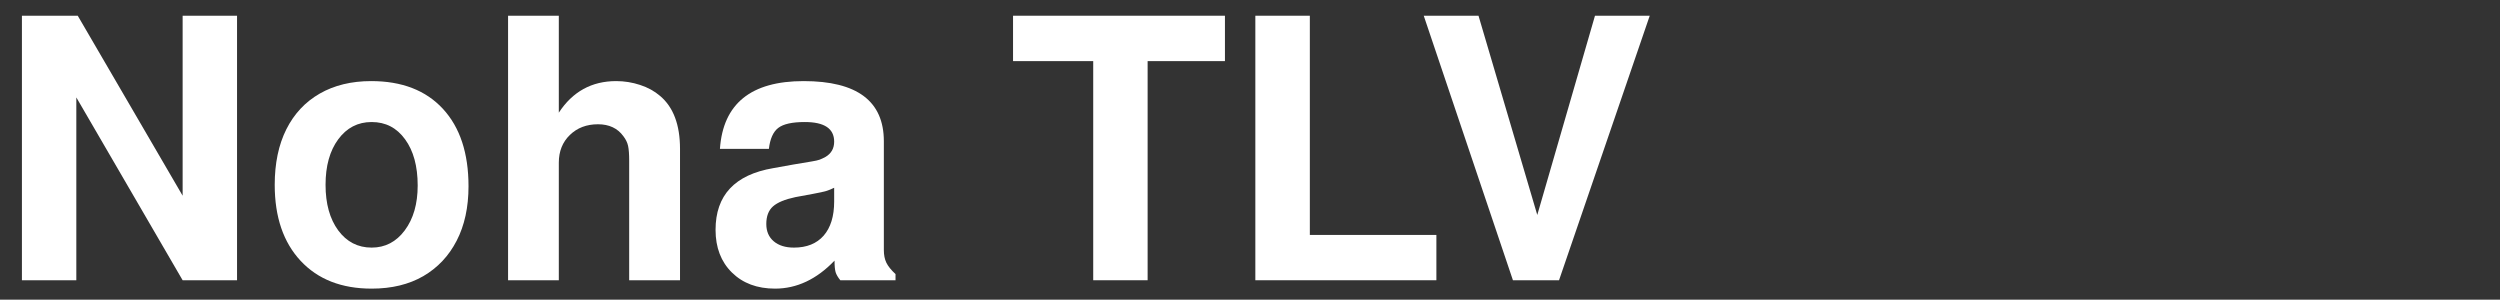 <svg version="1.2" preserveAspectRatio="xMidYMid meet" height="70" viewBox="0 0 438 52.5" zoomAndPan="magnify" width="584" xmlns:xlink="http://www.w3.org/1999/xlink" xmlns="http://www.w3.org/2000/svg"><rect x="0" y="0" width="438" height="52.5" fill="#333333" stroke="none"/><defs></defs><g id="177359de53"><g style="fill:#ffffff;fill-opacity:1;"><g transform="translate(-0.487, 49.099)"><path d="M 32.484 0 L 13.859 -32.031 L 13.859 0 L 4.328 0 L 4.328 -46.344 L 14.109 -46.344 L 32.484 -14.812 L 32.484 -46.344 L 42.016 -46.344 L 42.016 0 Z M 32.484 0" style="stroke:none"></path></g></g><g style="fill:#ffffff;fill-opacity:1;"><g transform="translate(45.912, 49.099)"><path d="M 19.125 -34.891 C 24.508 -34.891 28.695 -33.27 31.688 -30.031 C 34.676 -26.789 36.172 -22.27 36.172 -16.469 C 36.172 -12.781 35.477 -9.598 34.094 -6.922 C 32.719 -4.254 30.77 -2.188 28.25 -0.719 C 25.727 0.738 22.711 1.469 19.203 1.469 C 13.941 1.469 9.797 -0.148 6.766 -3.391 C 3.734 -6.641 2.219 -11.082 2.219 -16.719 C 2.219 -20.488 2.895 -23.727 4.25 -26.438 C 5.613 -29.156 7.566 -31.242 10.109 -32.703 C 12.648 -34.16 15.656 -34.891 19.125 -34.891 Z M 19.203 -27.719 C 16.785 -27.719 14.832 -26.707 13.344 -24.688 C 11.863 -22.676 11.125 -20.02 11.125 -16.719 C 11.125 -13.414 11.863 -10.754 13.344 -8.734 C 14.832 -6.723 16.785 -5.719 19.203 -5.719 C 21.566 -5.719 23.5 -6.723 25 -8.734 C 26.508 -10.754 27.266 -13.375 27.266 -16.594 C 27.266 -19.977 26.531 -22.676 25.062 -24.688 C 23.602 -26.707 21.648 -27.719 19.203 -27.719 Z M 19.203 -27.719" style="stroke:none"></path></g></g><g style="fill:#ffffff;fill-opacity:1;"><g transform="translate(84.748, 49.099)"><path d="M 4.266 -46.344 L 13.156 -46.344 L 13.156 -29.359 C 15.57 -33.047 18.922 -34.891 23.203 -34.891 C 24.641 -34.891 26.035 -34.664 27.391 -34.219 C 28.742 -33.781 29.91 -33.141 30.891 -32.297 C 33.223 -30.336 34.391 -27.242 34.391 -23.016 L 34.391 0 L 25.484 0 L 25.484 -20.969 C 25.484 -22.07 25.422 -22.922 25.297 -23.516 C 25.172 -24.109 24.895 -24.68 24.469 -25.234 C 23.457 -26.629 21.973 -27.328 20.016 -27.328 C 18.023 -27.328 16.383 -26.703 15.094 -25.453 C 13.801 -24.203 13.156 -22.582 13.156 -20.594 L 13.156 0 L 4.266 0 Z M 4.266 -46.344" style="stroke:none"></path></g></g><g style="fill:#ffffff;fill-opacity:1;"><g transform="translate(123.584, 49.099)"><path d="M 33.312 -1.078 L 33.312 0 L 23.641 0 C 23.223 -0.508 22.945 -0.984 22.812 -1.422 C 22.688 -1.867 22.625 -2.539 22.625 -3.438 C 19.488 -0.164 16.016 1.469 12.203 1.469 C 9.066 1.469 6.547 0.523 4.641 -1.359 C 2.734 -3.242 1.781 -5.734 1.781 -8.828 C 1.781 -14.891 5.148 -18.492 11.891 -19.641 L 15.453 -20.281 C 16.93 -20.531 17.988 -20.707 18.625 -20.812 C 19.258 -20.914 19.723 -21.02 20.016 -21.125 C 20.316 -21.238 20.66 -21.398 21.047 -21.609 C 22.055 -22.203 22.562 -23.094 22.562 -24.281 C 22.562 -26.57 20.848 -27.719 17.422 -27.719 C 15.211 -27.719 13.66 -27.375 12.766 -26.688 C 11.879 -26.008 11.332 -24.785 11.125 -23.016 L 2.547 -23.016 C 3.098 -30.93 7.988 -34.891 17.219 -34.891 C 26.582 -34.891 31.266 -31.375 31.266 -24.344 L 31.266 -5.281 C 31.266 -4.426 31.41 -3.691 31.703 -3.078 C 32.004 -2.461 32.539 -1.797 33.312 -1.078 Z M 22.562 -13.797 L 22.562 -16.203 C 22.051 -15.953 21.594 -15.766 21.188 -15.641 C 20.789 -15.516 20 -15.344 18.812 -15.125 L 15.766 -14.562 C 13.941 -14.176 12.633 -13.633 11.844 -12.938 C 11.062 -12.238 10.672 -11.211 10.672 -9.859 C 10.672 -8.578 11.102 -7.566 11.969 -6.828 C 12.844 -6.086 14.023 -5.719 15.516 -5.719 C 17.754 -5.719 19.488 -6.414 20.719 -7.812 C 21.945 -9.219 22.562 -11.211 22.562 -13.797 Z M 22.562 -13.797" style="stroke:none"></path></g></g><g style="fill:#ffffff;fill-opacity:1;"><g transform="translate(158.924, 49.099)"><path d="" style="stroke:none"></path></g></g><g style="fill:#ffffff;fill-opacity:1;"><g transform="translate(176.594, 49.099)"><path d="M 24.469 -38.391 L 24.469 0 L 14.938 0 L 14.938 -38.391 L 0.891 -38.391 L 0.891 -46.344 L 38.016 -46.344 L 38.016 -38.391 Z M 24.469 -38.391" style="stroke:none"></path></g></g><g style="fill:#ffffff;fill-opacity:1;"><g transform="translate(214.858, 49.099)"><path d="M 14.625 -46.344 L 14.625 -7.938 L 36.797 -7.938 L 36.797 0 L 5.078 0 L 5.078 -46.344 Z M 14.625 -46.344" style="stroke:none"></path></g></g><g style="fill:#ffffff;fill-opacity:1;"><g transform="translate(247.909, 49.099)"><path d="M 25.234 0 L 17.156 0 L 1.531 -46.344 L 11.125 -46.344 L 21.422 -11.438 L 31.531 -46.344 L 41.125 -46.344 Z M 25.234 0" style="stroke:none"></path></g></g></g></svg>